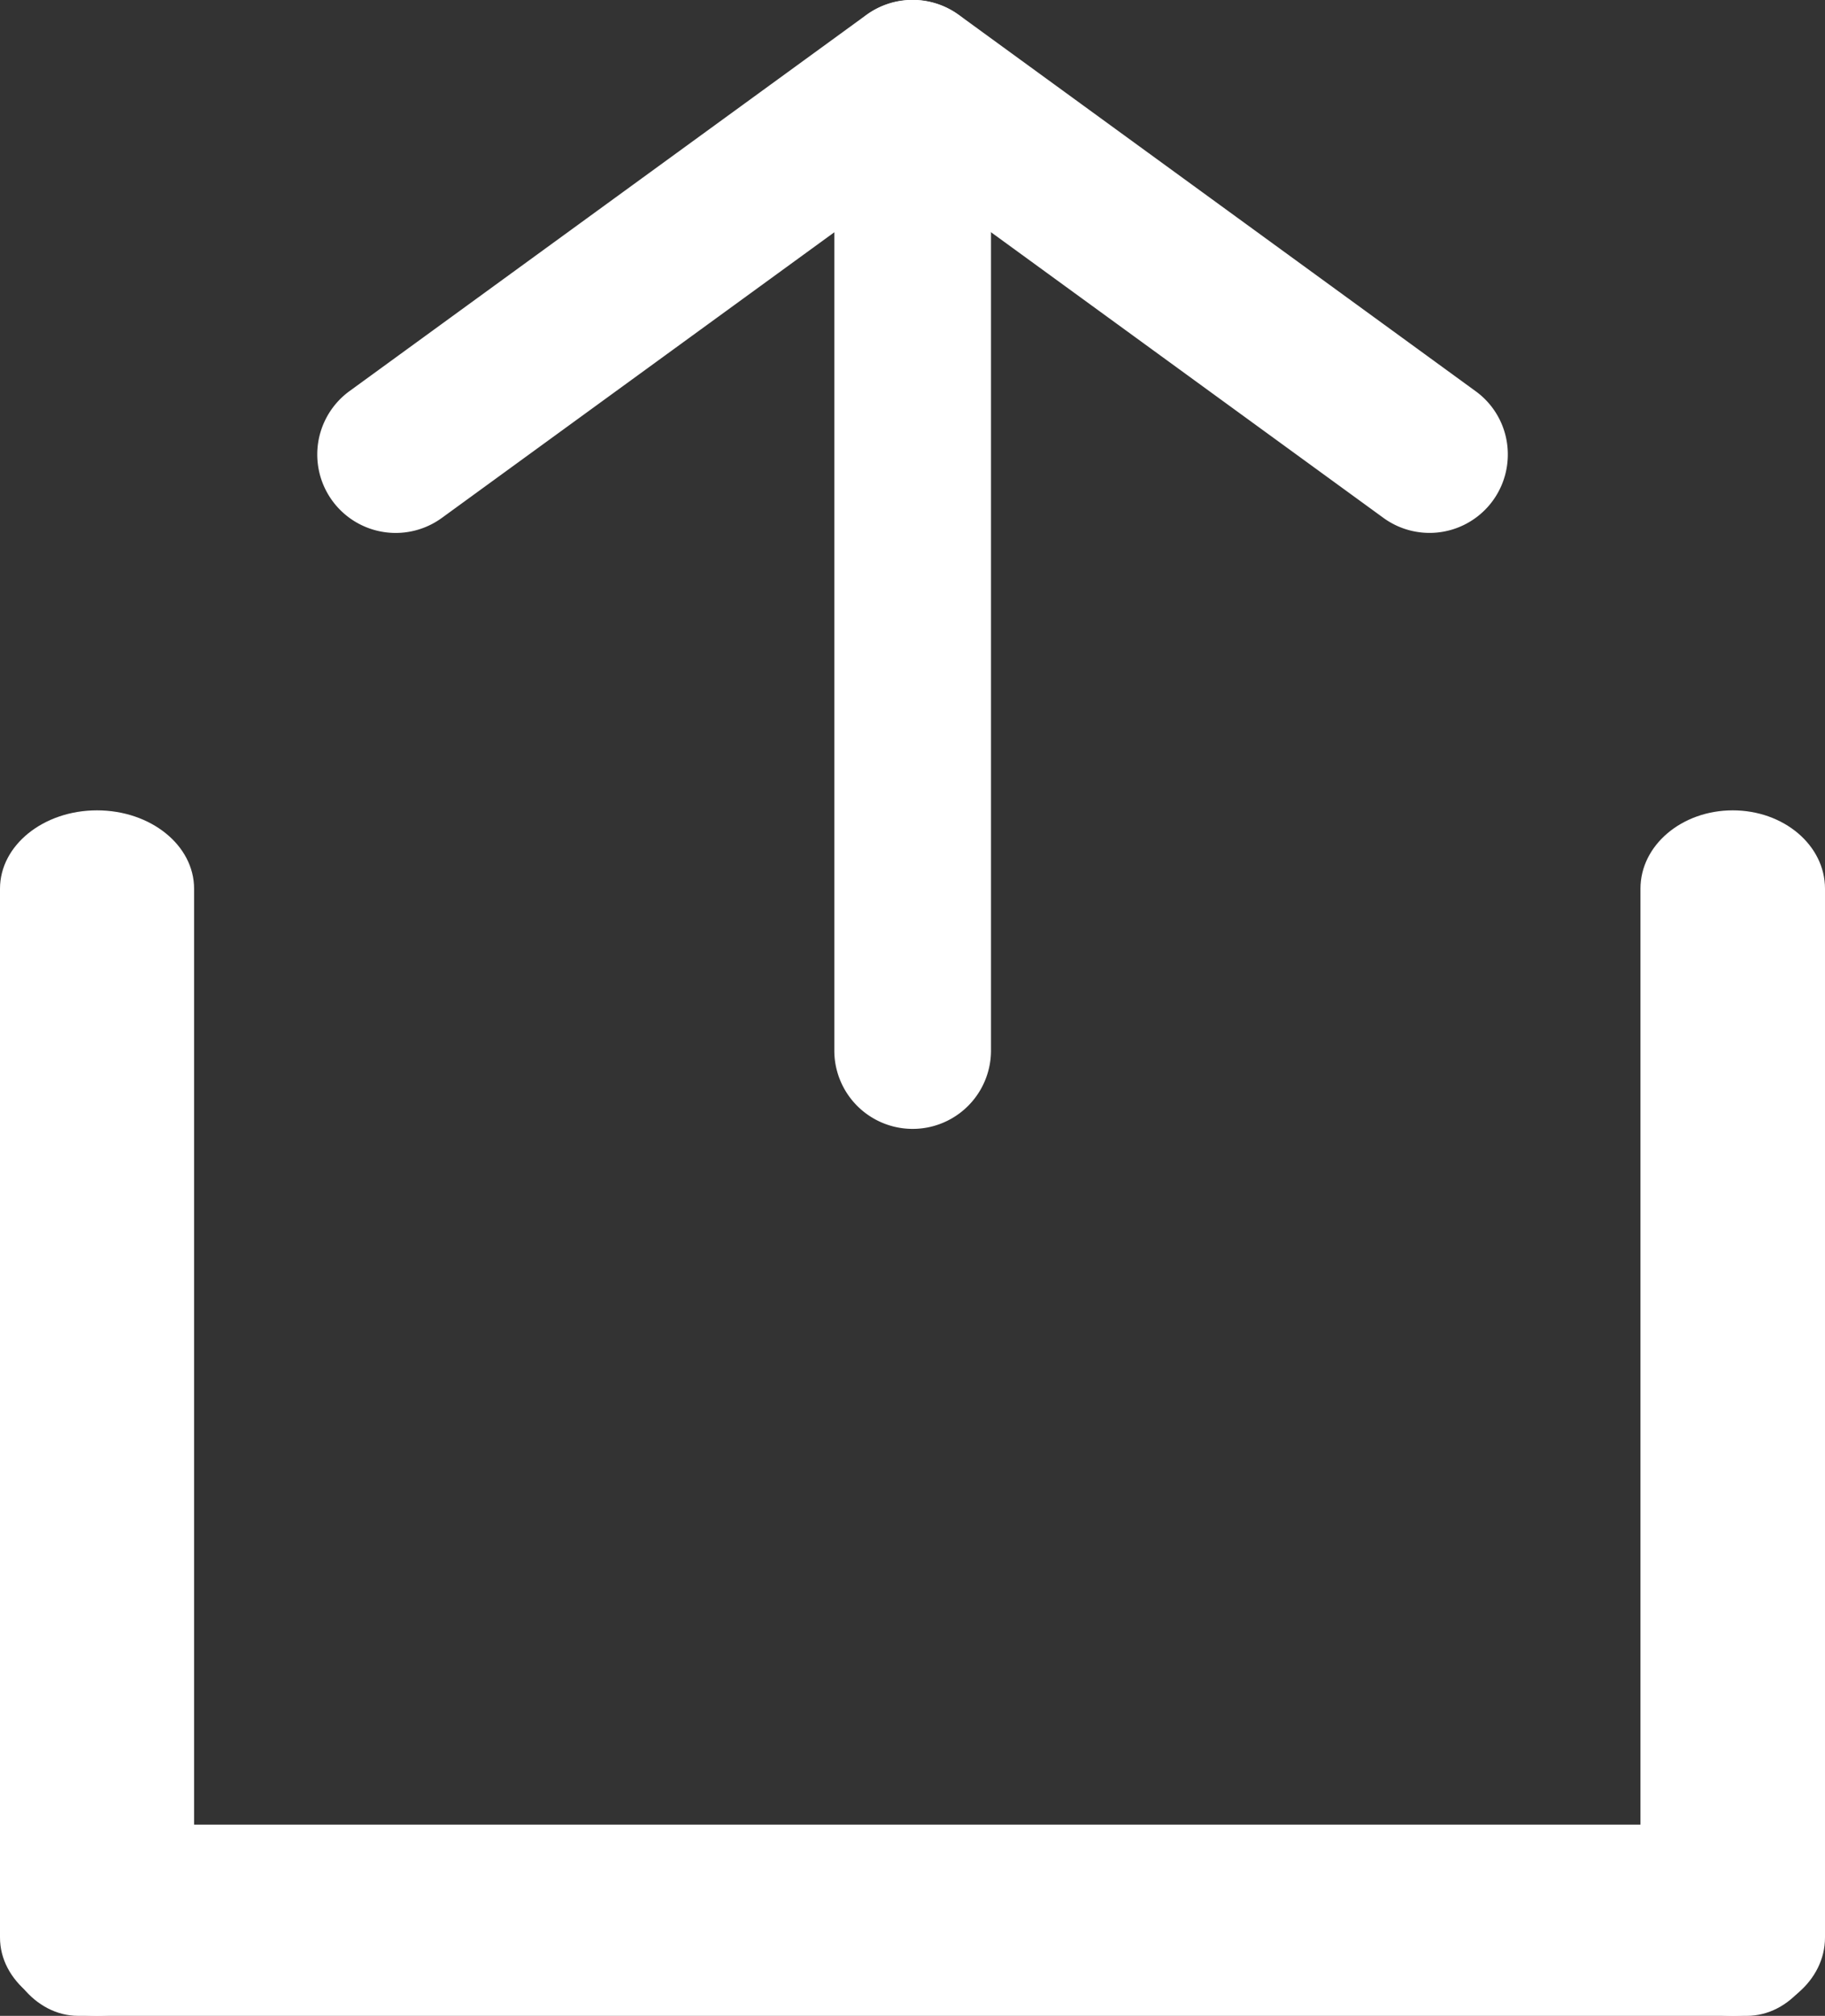 <svg xmlns="http://www.w3.org/2000/svg" width="17.762" height="19.615" viewBox="0 0 17.762 19.615">
  <rect x="0" y="0" width="17.762" height="19.615" fill="#333333" stroke="none"/>
  <g id="Group_1504" data-name="Group 1504" transform="translate(-691.544 1896.324) rotate(-90)">
    <g id="Group_1455" data-name="Group 1455" transform="translate(1885.34 694.633)">
      <g id="Group_1453" data-name="Group 1453" transform="translate(5.799)">
        <path id="Path_766" data-name="Path 766" d="M1893.452,707.181a.762.762,0,0,1-.616-1.211l3.334-4.581-3.334-4.582a.762.762,0,0,1,1.233-.9l3.661,5.031a.765.765,0,0,1,0,.9l-3.661,5.029a.758.758,0,0,1-.616.314Z" transform="translate(-1892.69 -695.595)" fill="#ffffff"/>
      </g>
      <g id="Group_1454" data-name="Group 1454" transform="translate(0 5.031)">
        <path id="Path_767" data-name="Path 767" d="M1895.305,703.719h-9.459a.762.762,0,0,1,0-1.525h9.459a.762.762,0,1,1,0,1.525Z" transform="translate(-1885.084 -702.194)" fill="#ffffff"/>
      </g>
    </g>
    <g id="Group_1456" data-name="Group 1456" transform="translate(1876.709 691.544)">
      <g id="Path_768" data-name="Path 768" transform="translate(-1876.709 -691.544)" fill="#ffffff">
        <path d="M 1877.64 708.807 C 1877.393 708.807 1877.209 708.668 1877.209 708.544 L 1877.209 692.306 C 1877.209 692.183 1877.393 692.044 1877.64 692.044 C 1877.886 692.044 1878.07 692.183 1878.07 692.306 L 1878.07 708.544 C 1878.07 708.668 1877.886 708.807 1877.64 708.807 Z" stroke="none"/>
        <path d="M 1877.64 709.307 C 1877.125 709.307 1876.709 708.966 1876.709 708.544 L 1876.709 692.306 C 1876.709 691.886 1877.125 691.544 1877.64 691.544 C 1878.154 691.544 1878.57 691.886 1878.57 692.306 L 1878.57 708.544 C 1878.57 708.966 1878.154 709.307 1877.64 709.307 Z" stroke="none" fill="#ffffff"/>
      </g>
    </g>
    <g id="Group_1459" data-name="Group 1459" transform="translate(1876.709 691.544)">
      <g id="Group_1457" data-name="Group 1457" transform="translate(0 15.966)">
        <g id="Path_769" data-name="Path 769" transform="translate(-1876.709 -712.84)" fill="#ffffff">
          <path d="M 1887.677 714.136 L 1877.471 714.136 C 1877.347 714.136 1877.209 713.973 1877.209 713.738 C 1877.209 713.504 1877.347 713.34 1877.471 713.34 L 1887.677 713.34 C 1887.801 713.34 1887.939 713.504 1887.939 713.738 C 1887.939 713.973 1887.801 714.136 1887.677 714.136 Z" stroke="none"/>
          <path d="M 1887.677 714.636 L 1877.471 714.636 C 1877.05 714.636 1876.709 714.235 1876.709 713.738 C 1876.709 713.242 1877.05 712.84 1877.471 712.84 L 1887.677 712.84 C 1888.099 712.84 1888.439 713.242 1888.439 713.738 C 1888.439 714.235 1888.099 714.636 1887.677 714.636 Z" stroke="none" fill="#ffffff"/>
        </g>
      </g>
      <g id="Group_1458" data-name="Group 1458">
        <g id="Path_770" data-name="Path 770" transform="translate(-1876.709 -691.544)" fill="#ffffff">
          <path d="M 1887.677 692.933 L 1877.471 692.933 C 1877.35 692.933 1877.209 692.739 1877.209 692.488 C 1877.209 692.238 1877.35 692.044 1877.471 692.044 L 1887.677 692.044 C 1887.798 692.044 1887.939 692.238 1887.939 692.488 C 1887.939 692.739 1887.798 692.933 1887.677 692.933 Z" stroke="none"/>
          <path d="M 1887.677 693.433 L 1877.471 693.433 C 1877.05 693.433 1876.709 693.011 1876.709 692.488 C 1876.709 691.967 1877.05 691.544 1877.471 691.544 L 1887.677 691.544 C 1888.099 691.544 1888.439 691.967 1888.439 692.488 C 1888.439 693.011 1888.099 693.433 1887.677 693.433 Z" stroke="none" fill="#ffffff"/>
        </g>
      </g>
    </g>
  </g>
</svg>
